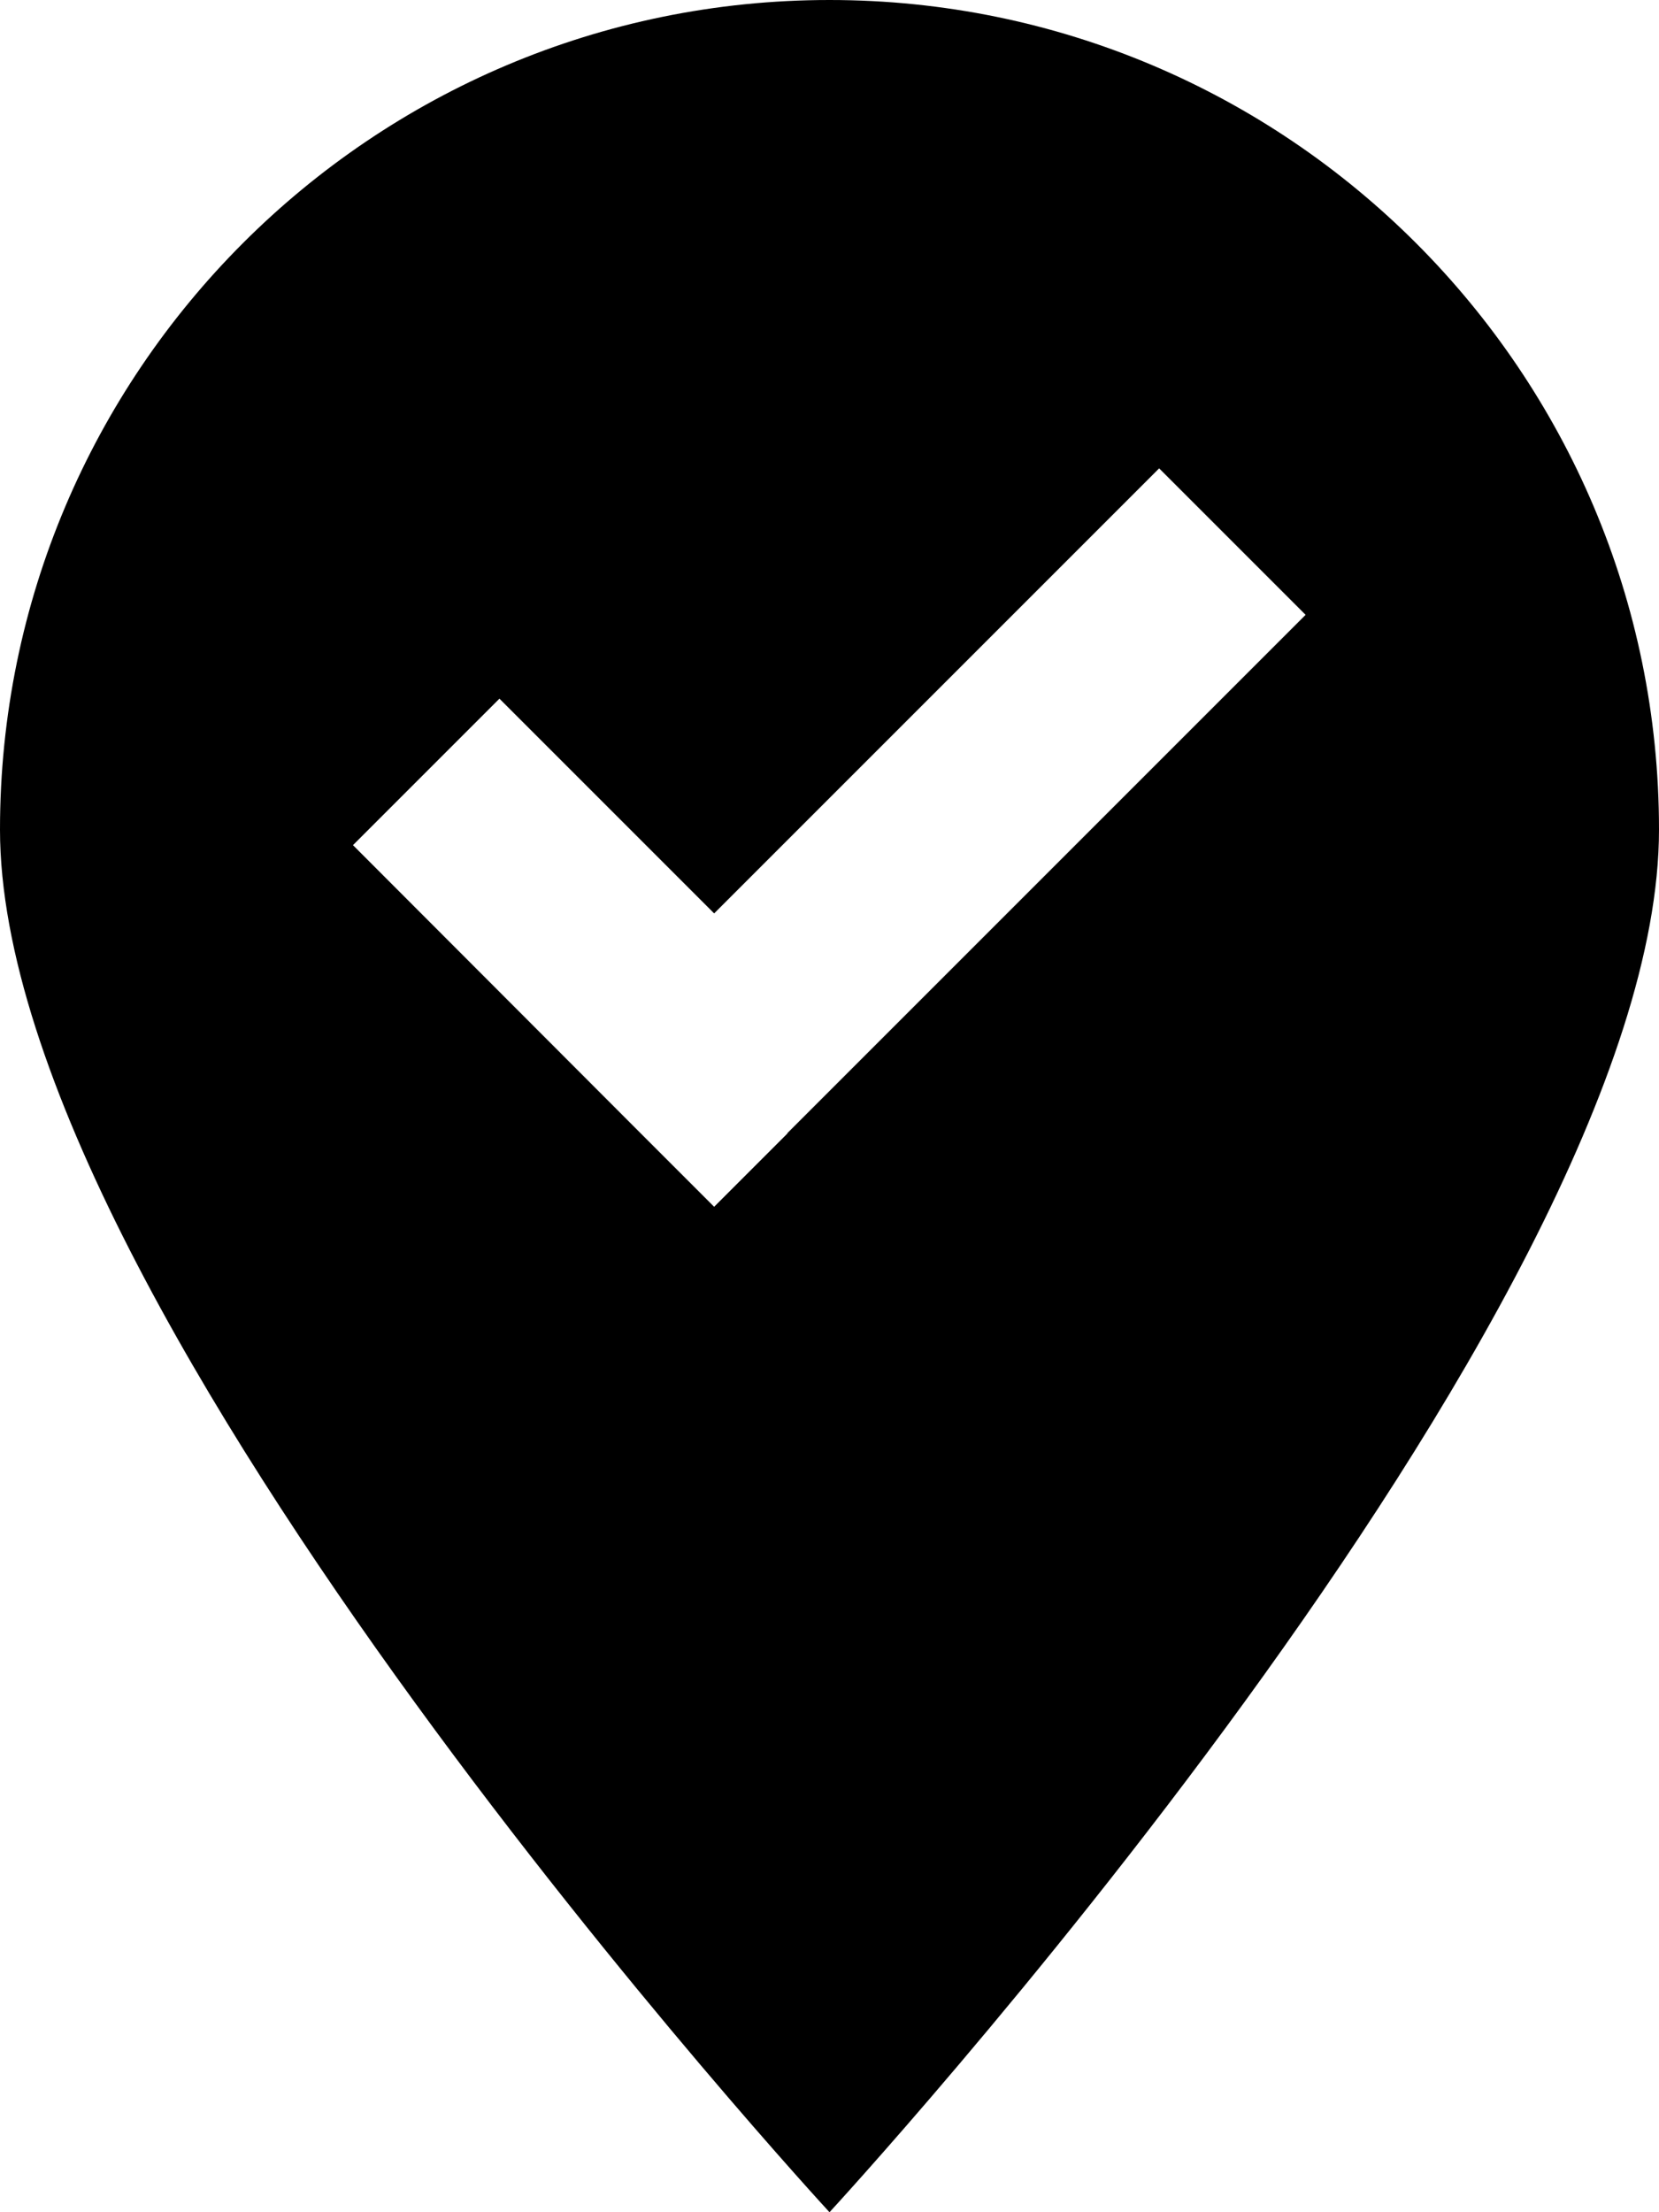 <svg xmlns="http://www.w3.org/2000/svg" viewBox="0 0 384 512"><!--! Font Awesome Pro 6.6.0 by @fontawesome - https://fontawesome.com License - https://fontawesome.com/license (Commercial License) Copyright 2024 Fonticons, Inc. --><path d="M192 512s192-208 192-320C384 86 298 0 192 0S0 86 0 192C0 304 192 512 192 512zm-9.7-249.7l-17 17-17-17L81.7 195.6l33.9-33.9 49.7 49.7 103-103 33.9 33.9-120 120z"/></svg>